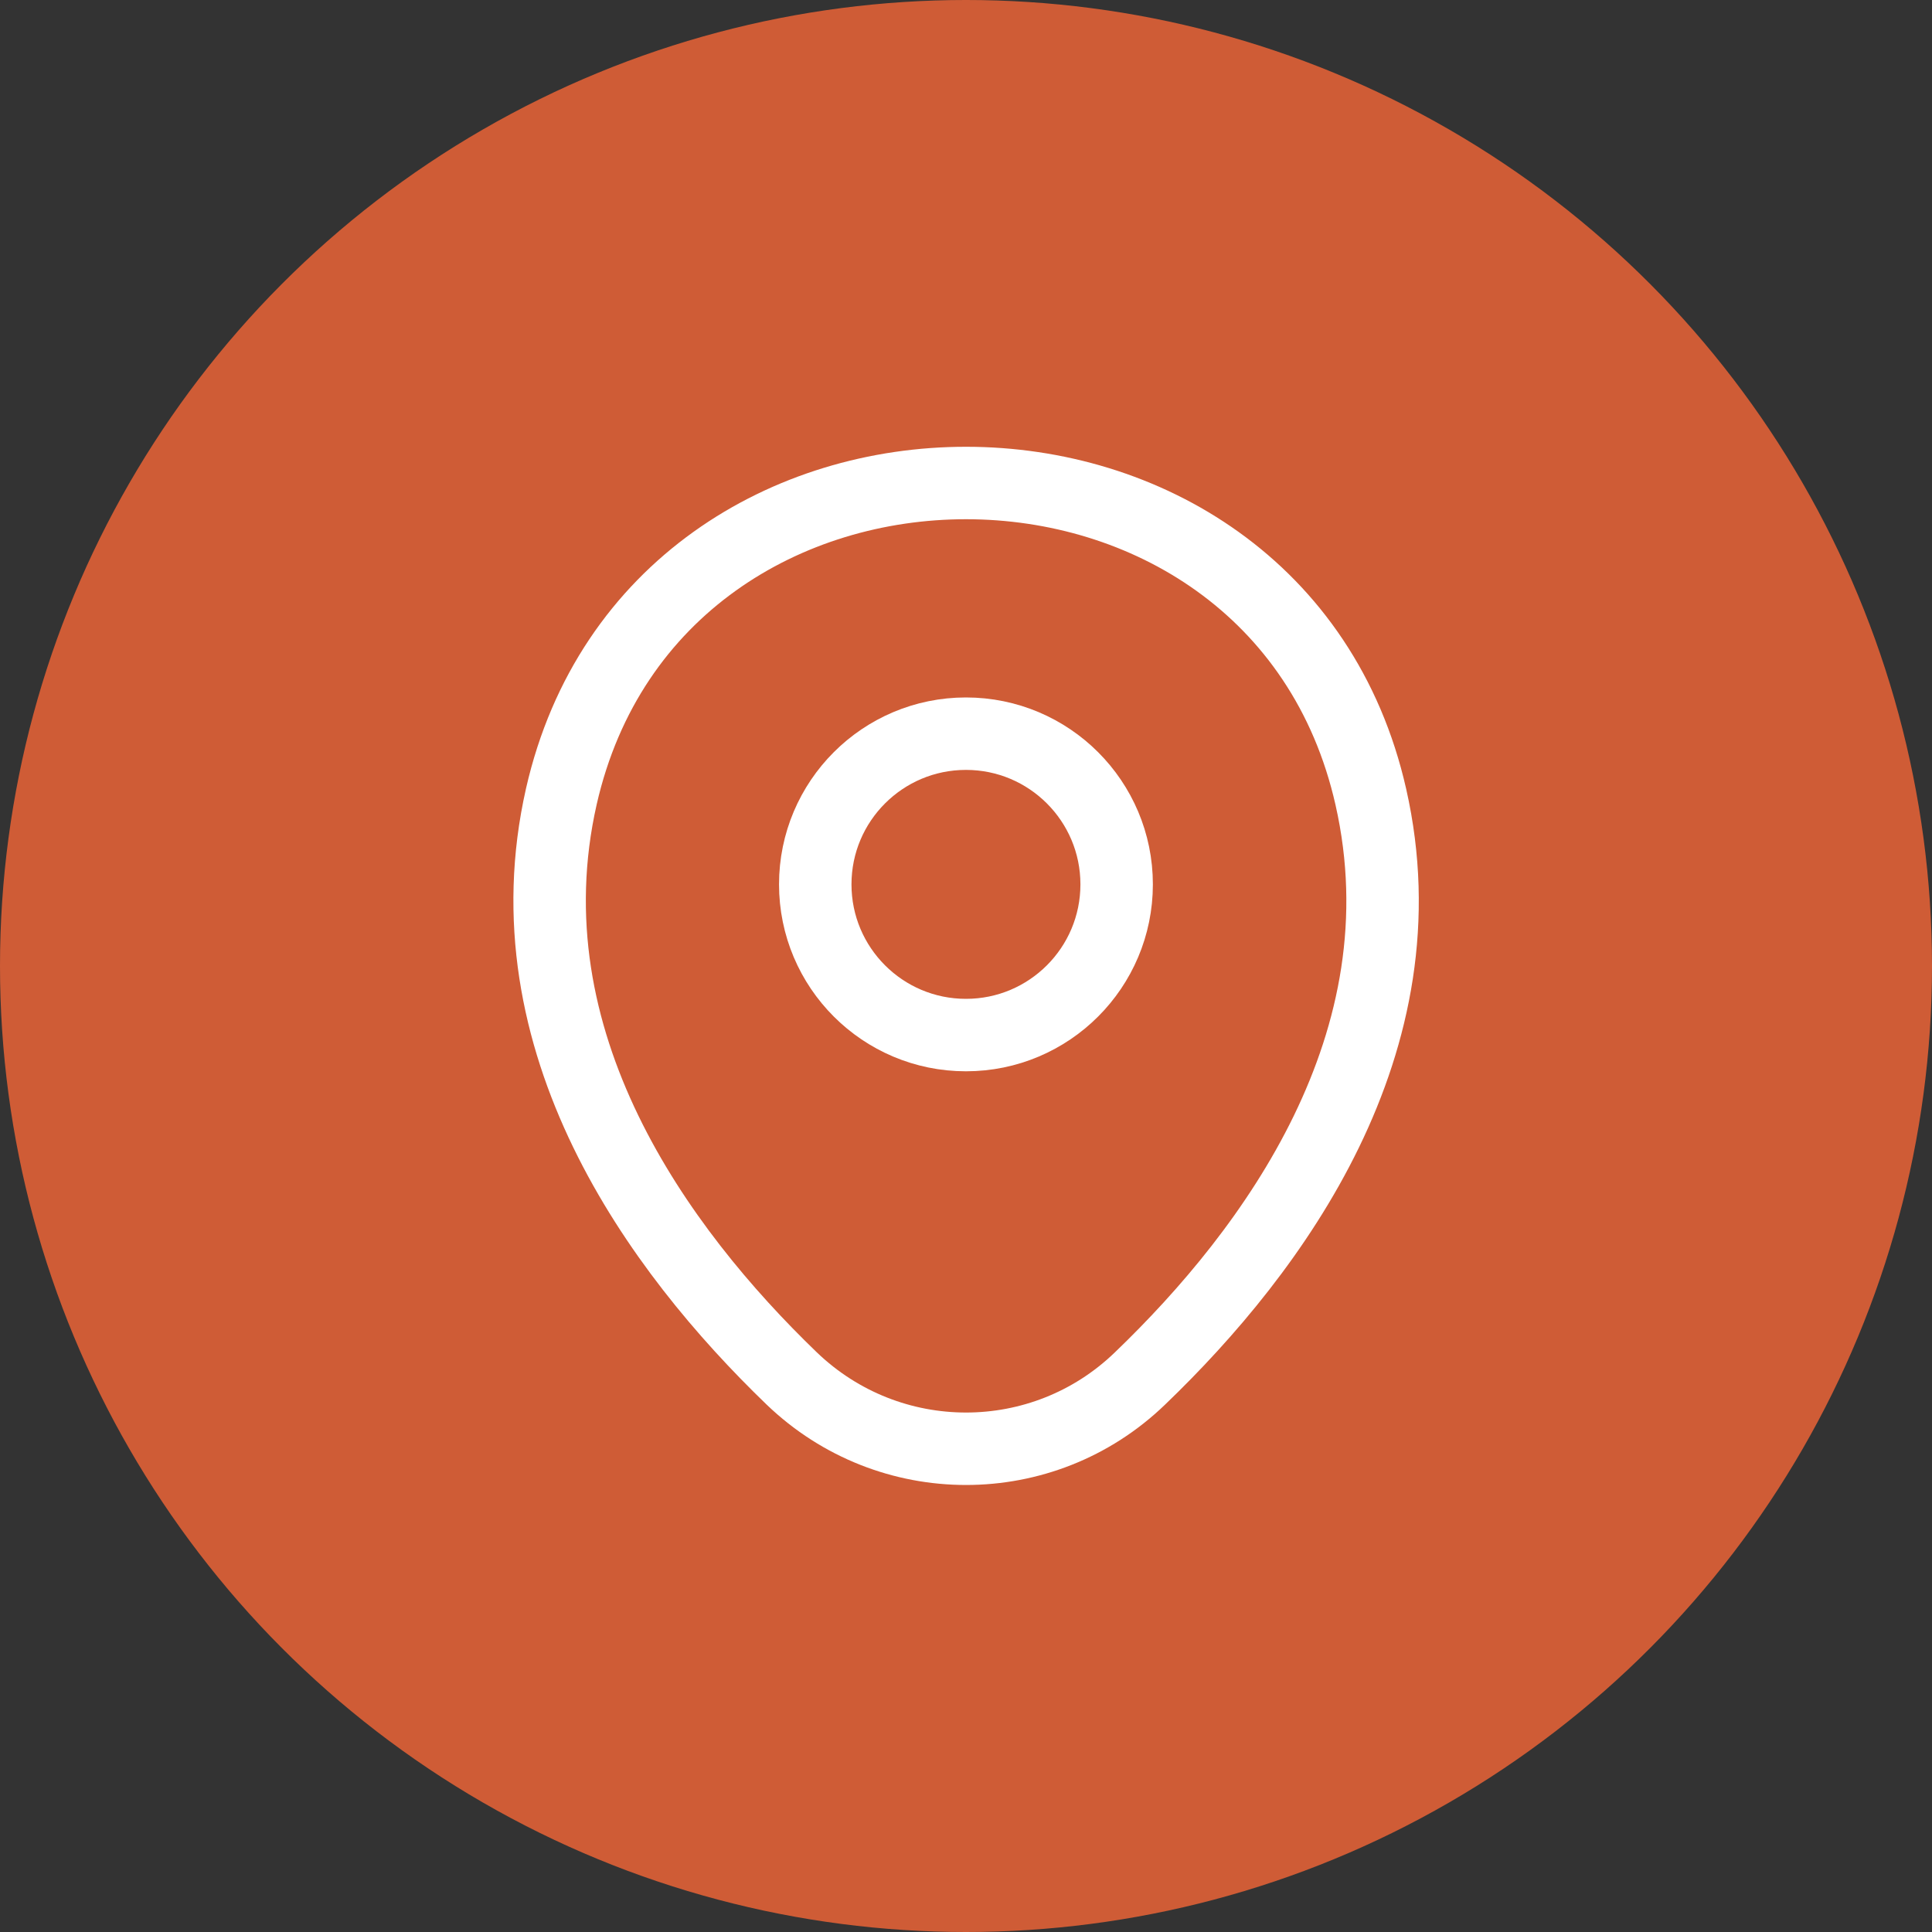 <svg width="40" height="40" viewBox="0 0 40 40" fill="none" xmlns="http://www.w3.org/2000/svg">
<rect x="0" y="0" width="40" height="40" fill="#333333" stroke="none"/>
<circle cx="20" cy="20" r="20" fill="#CF5C36"/>
<path d="M19.999 21.43C21.722 21.43 23.119 20.033 23.119 18.31C23.119 16.587 21.722 15.19 19.999 15.19C18.276 15.19 16.879 16.587 16.879 18.31C16.879 20.033 18.276 21.43 19.999 21.43Z" stroke="white" stroke-width="1.5"/>
<path d="M11.622 16.49C13.592 7.83 26.422 7.84 28.382 16.5C29.532 21.58 26.372 25.88 23.602 28.54C21.592 30.48 18.412 30.48 16.392 28.54C13.632 25.88 10.472 21.57 11.622 16.49Z" stroke="white" stroke-width="1.5"/>
</svg>
